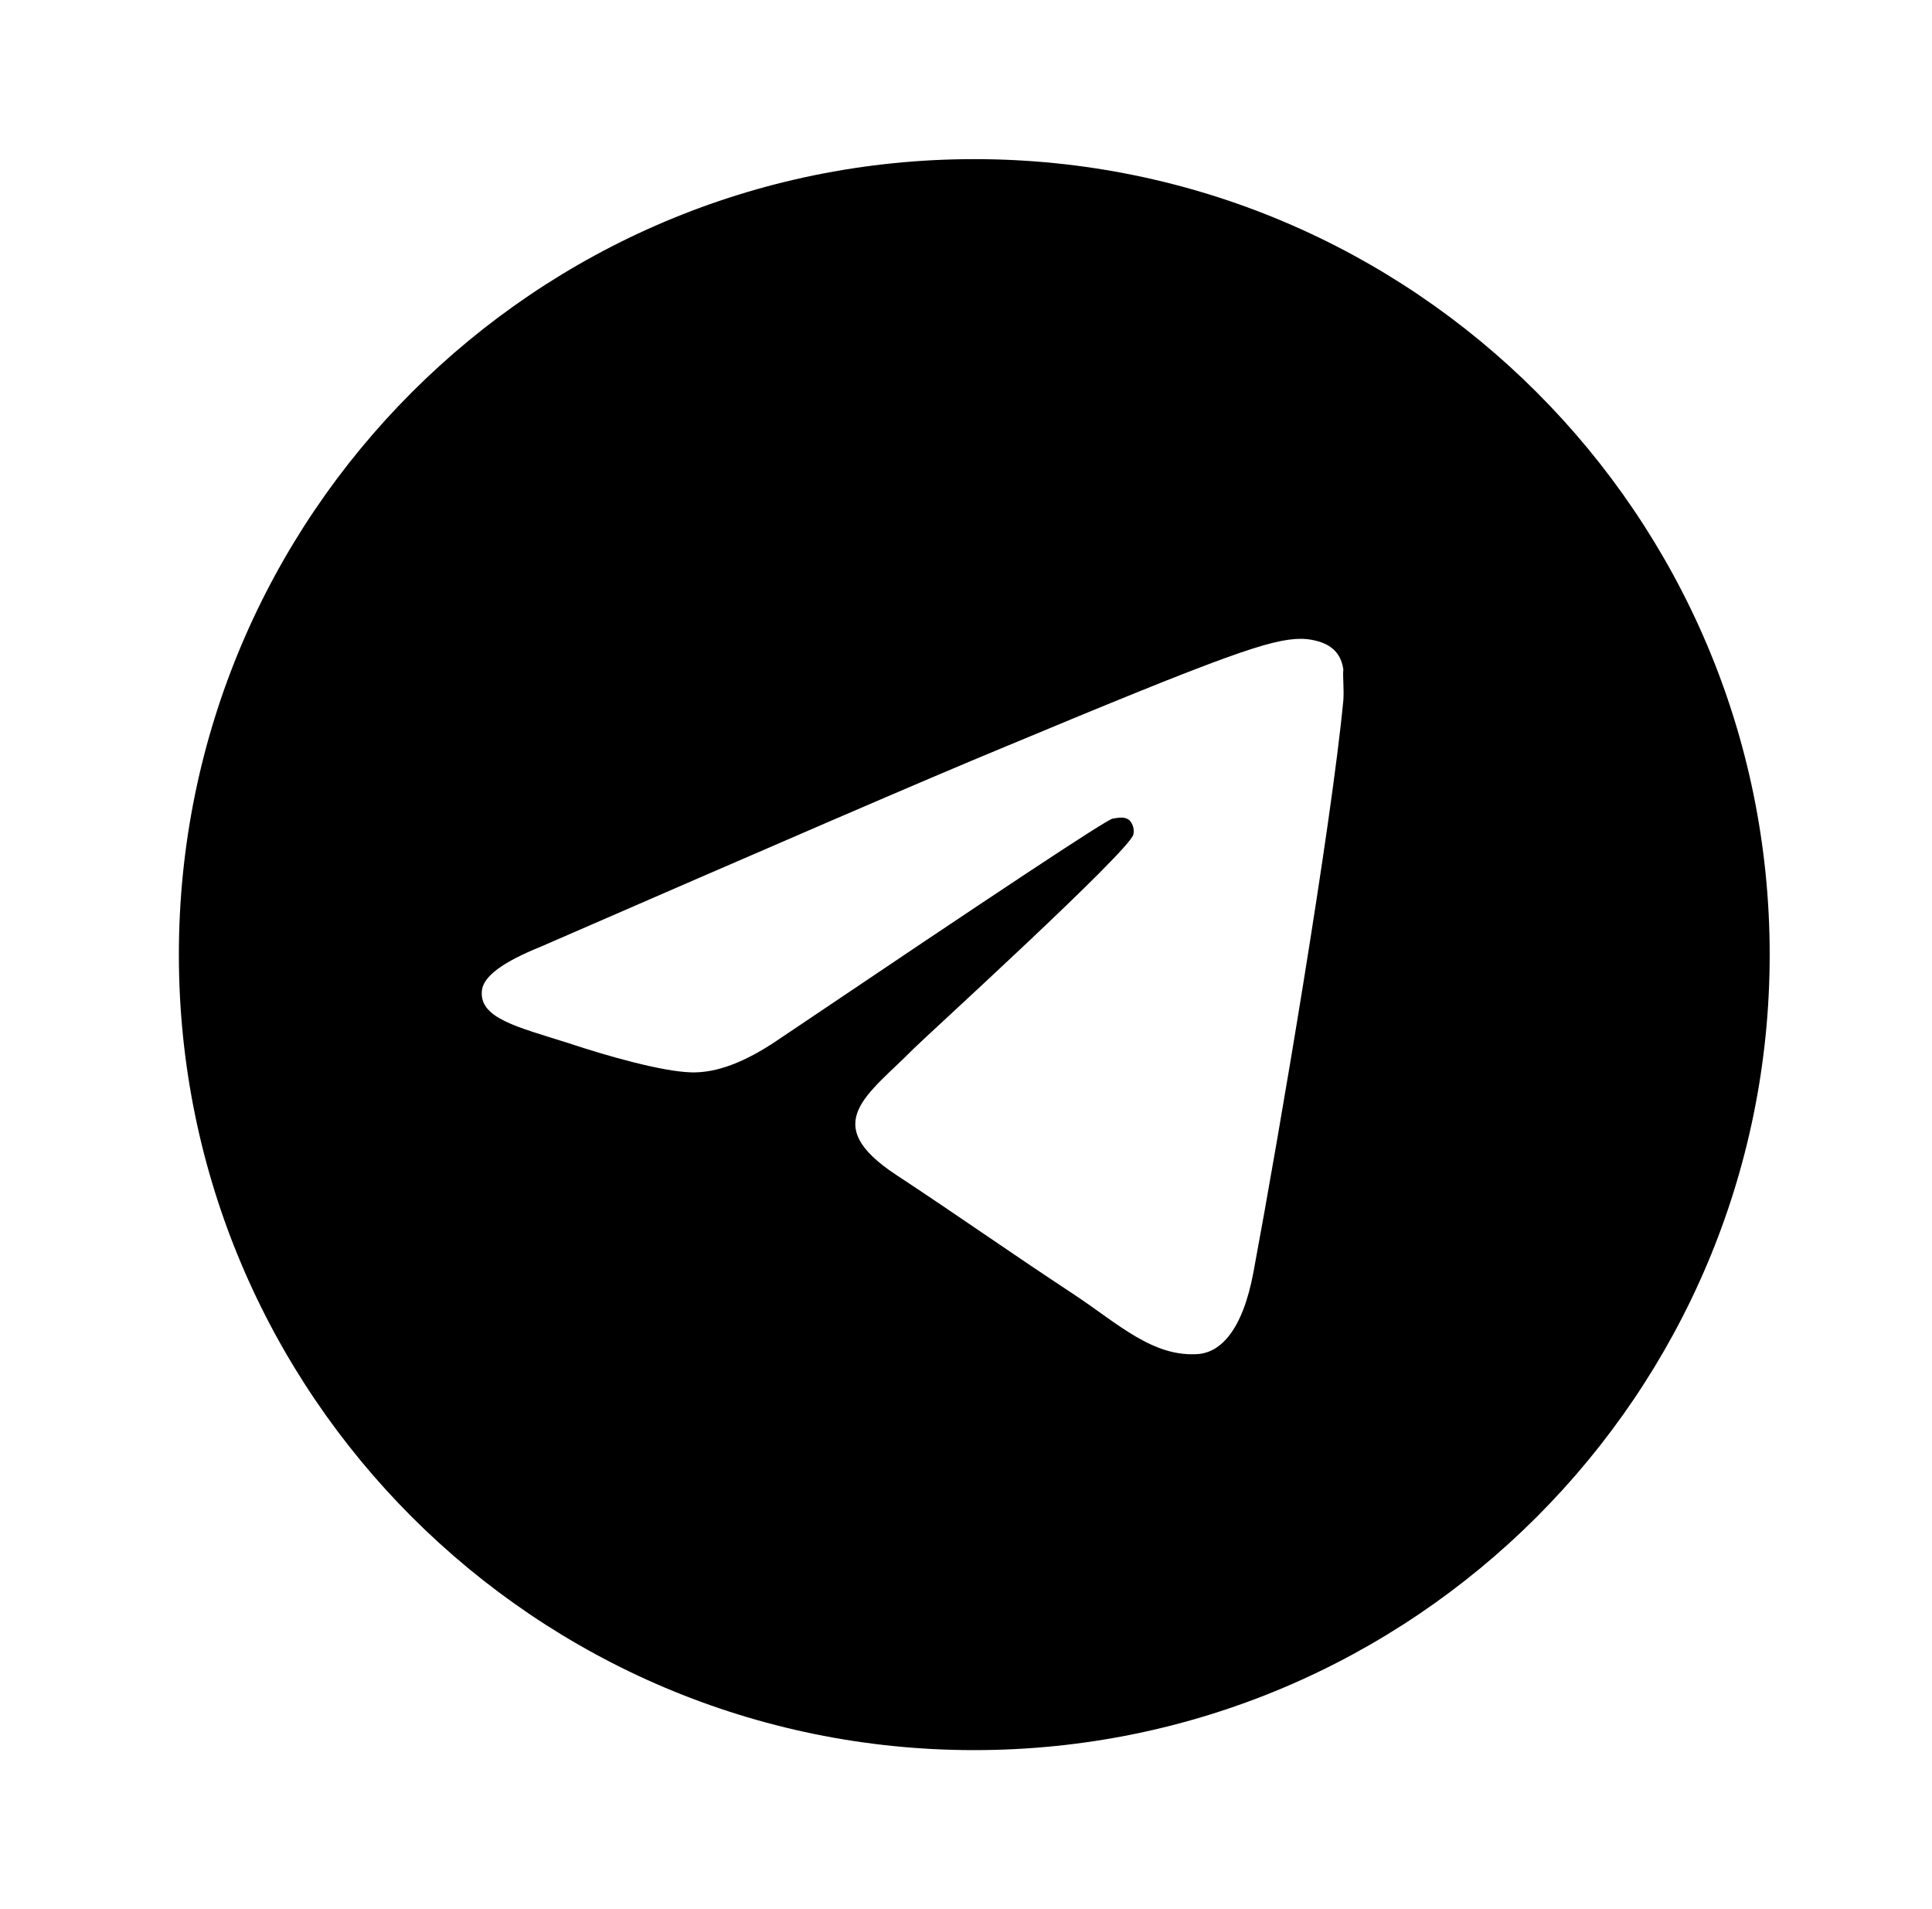 <?xml version="1.0" encoding="UTF-8"?> <svg xmlns="http://www.w3.org/2000/svg" width="84" height="83" viewBox="0 0 84 83" fill="none"><path d="M42.36 6.918C23.27 6.918 7.777 22.411 7.777 41.501C7.777 60.591 23.27 76.085 42.36 76.085C61.45 76.085 76.943 60.591 76.943 41.501C76.943 22.411 61.45 6.918 42.36 6.918ZM58.407 30.435C57.888 35.899 55.64 49.179 54.499 55.3C54.015 57.894 53.046 58.758 52.147 58.862C50.141 59.035 48.62 57.548 46.683 56.268C43.64 54.263 41.91 53.018 38.971 51.081C35.547 48.833 37.761 47.588 39.732 45.582C40.251 45.063 49.104 37.005 49.277 36.279C49.301 36.169 49.298 36.055 49.267 35.947C49.237 35.838 49.181 35.739 49.104 35.657C48.896 35.484 48.62 35.553 48.378 35.588C48.066 35.657 43.225 38.873 33.783 45.236C32.4 46.17 31.155 46.654 30.048 46.62C28.803 46.585 26.452 45.928 24.688 45.34C22.509 44.648 20.815 44.268 20.953 43.058C21.022 42.435 21.887 41.813 23.512 41.156C33.611 36.763 40.32 33.858 43.674 32.475C53.288 28.463 55.26 27.772 56.574 27.772C56.85 27.772 57.508 27.841 57.923 28.187C58.268 28.463 58.372 28.844 58.407 29.12C58.372 29.328 58.441 29.951 58.407 30.435Z" fill="black"></path></svg> 